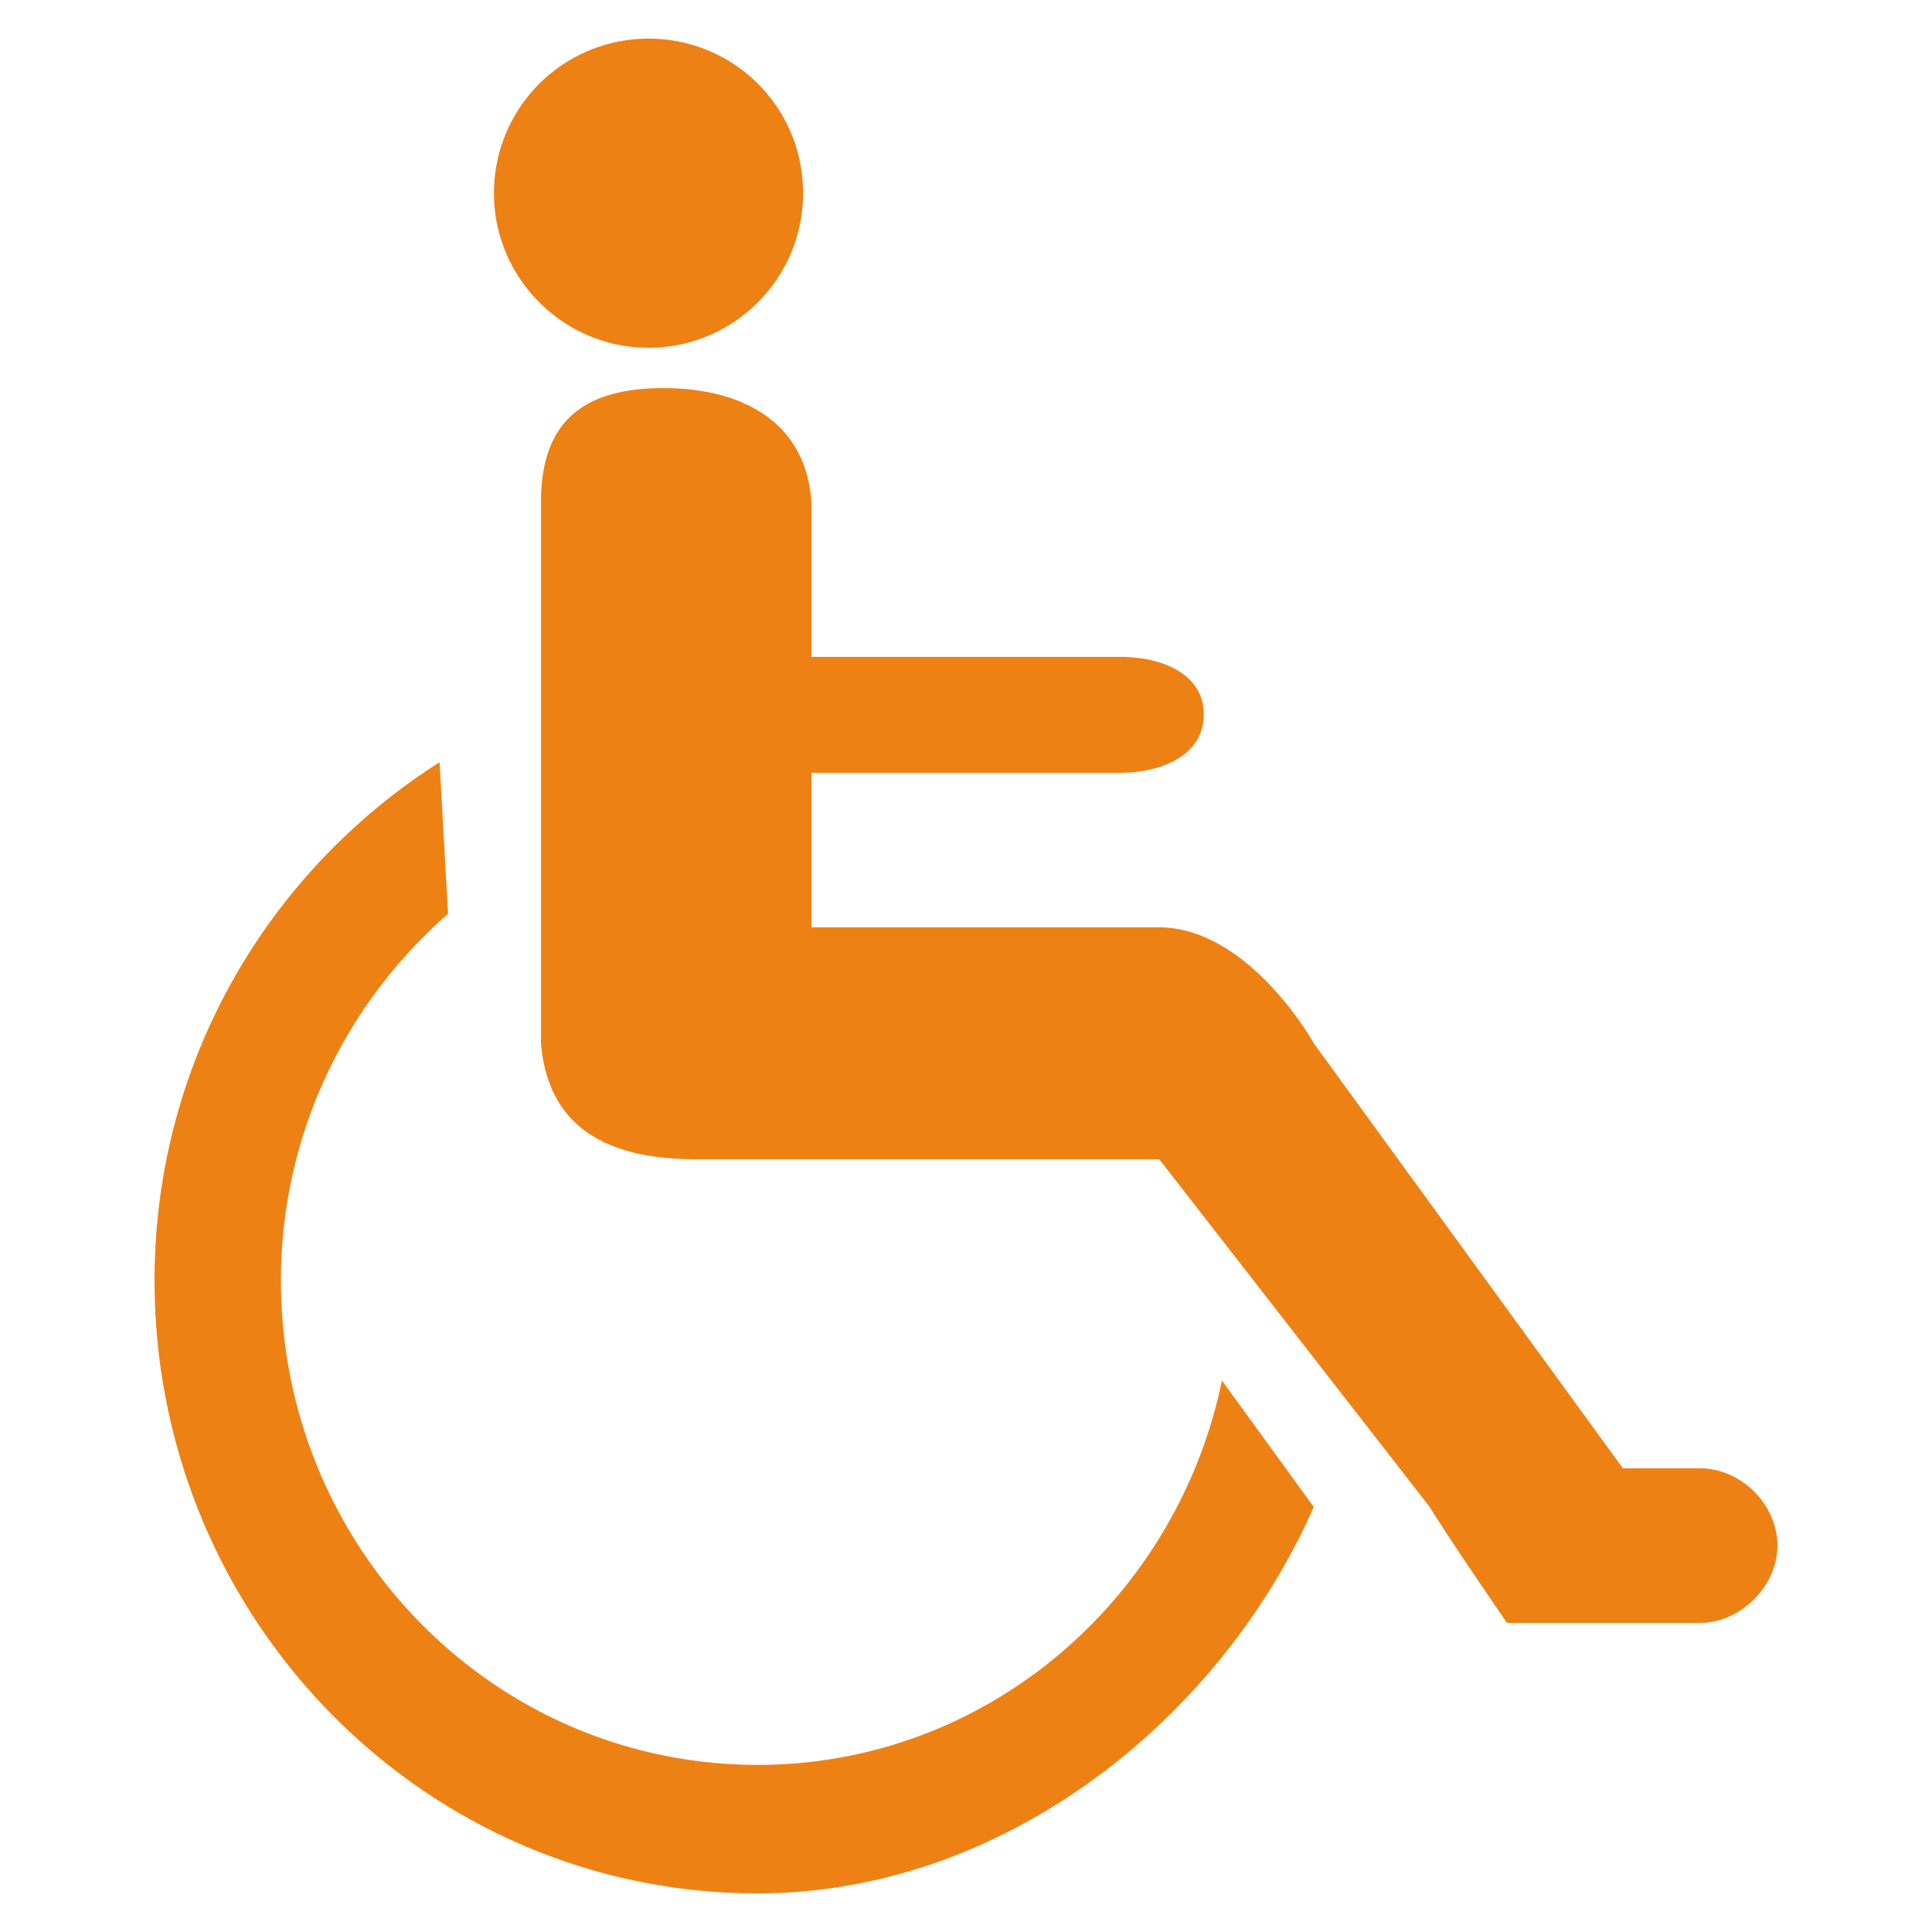 <svg xmlns="http://www.w3.org/2000/svg" width="60" height="60" fill="none" viewBox="0 0 60 60"><path fill="#ee8114" d="M20.14 10.8c2.662 0 4.8-2.166 4.8-4.8 0-2.663-2.138-4.8-4.8-4.8a4.796 4.796 0 0 0-4.8 4.8c0 2.634 2.152 4.8 4.8 4.8m3.388 44.01c-8.174 0-14.803-6.721-14.803-15.044 0-4.557 2.027-8.622 5.189-11.387l-.263-4.707C8.357 27.035 4.8 32.95 4.8 39.766 4.8 50.268 13.18 58.8 23.528 58.8c7.616 0 14.346-5.365 17.272-12l-2.851-3.926C36.54 49.672 30.64 54.81 23.529 54.81M52.8 45.6h-2.4l-9.6-13.2c-.52-.913-2.4-3.6-4.8-3.6H25.2V24h9.6c1.243 0 2.585-.53 2.585-1.807 0-1.269-1.307-1.793-2.585-1.793h-9.6v-4.8c-.176-2.662-2.4-3.6-4.788-3.545C18 12.11 16.8 13.2 16.8 15.6v16.8c.228 2.695 2.168 3.6 4.8 3.6H36l8.4 10.8c.541.895 2.4 3.6 2.4 3.6h6c1.238 0 2.4-1.126 2.4-2.4 0-1.268-1.123-2.4-2.4-2.4"/></svg>